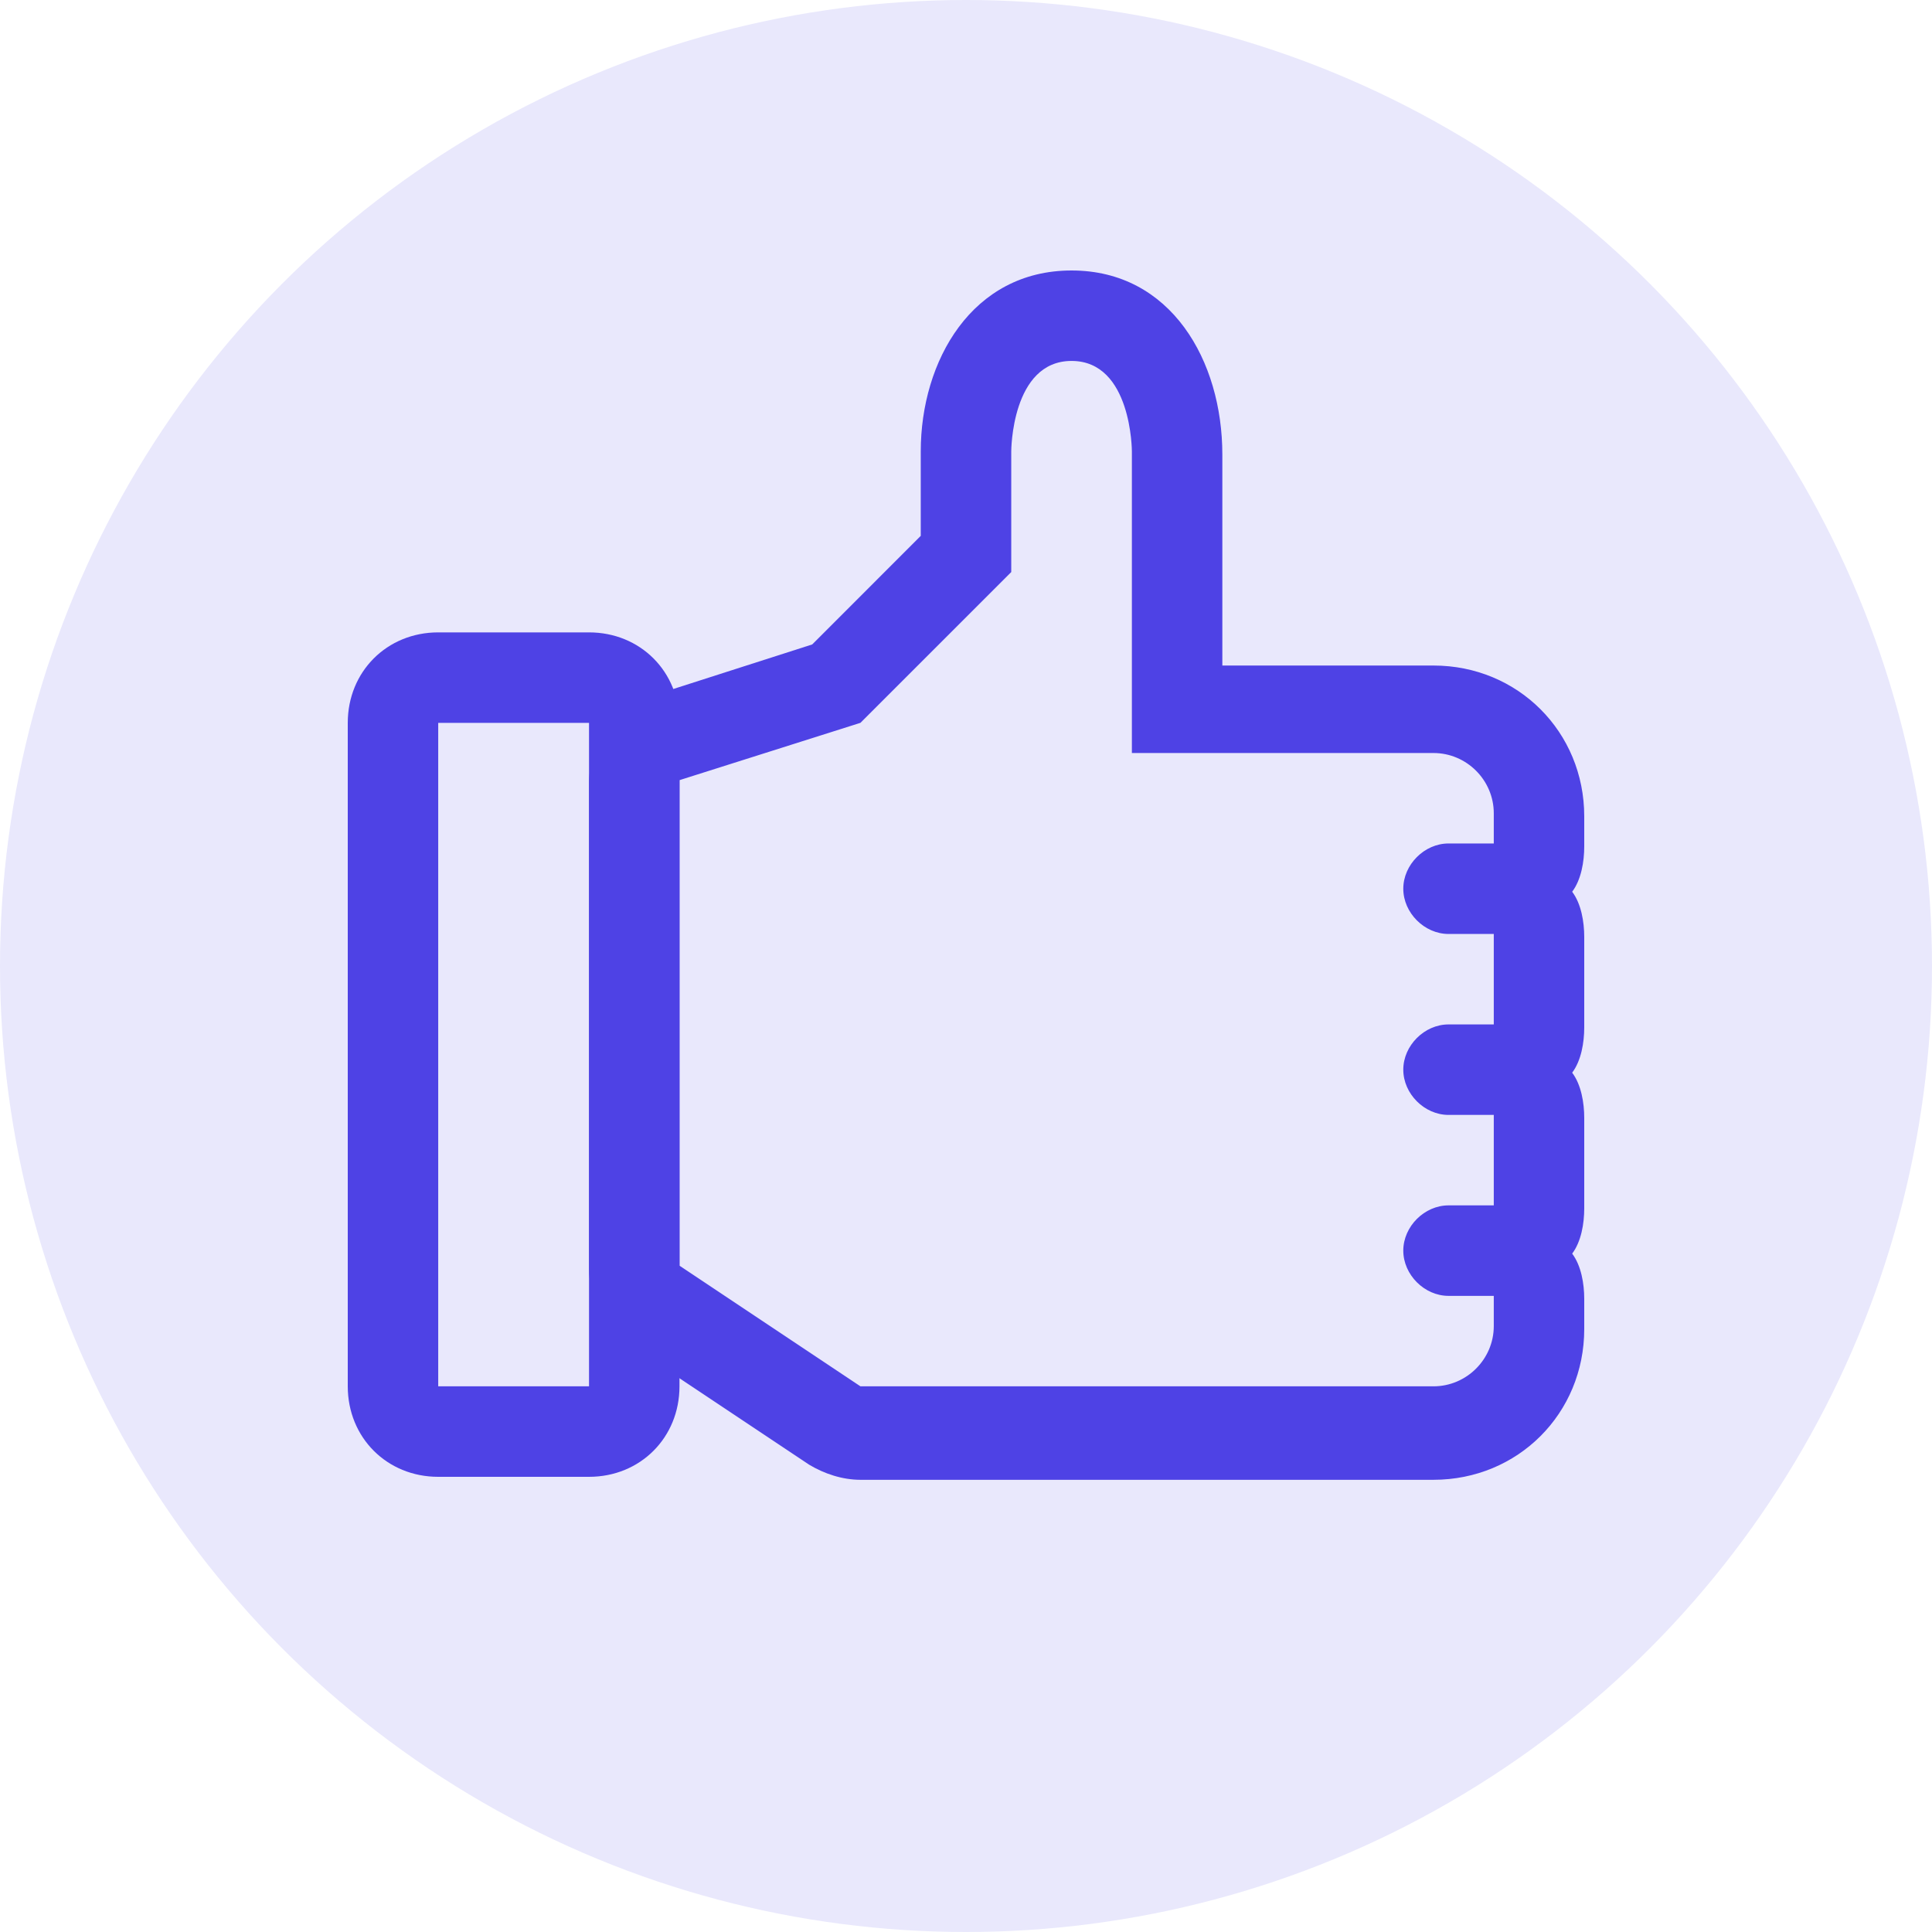 <?xml version="1.0" encoding="UTF-8"?> <svg xmlns="http://www.w3.org/2000/svg" width="50" height="50" viewBox="0 0 50 50" fill="none"> <circle cx="25" cy="25" r="25" fill="#E9E8FC"></circle> <path d="M15.244 18.708V35.878H11.341V18.708H15.244ZM15.244 16.366H11.341C10.015 16.366 9 17.381 9 18.708V35.878C9 37.205 10.015 38.22 11.341 38.22H15.244C16.571 38.22 17.585 37.205 17.585 35.878V18.708C17.585 17.381 16.571 16.366 15.244 16.366Z" fill="#4E42E5"></path> <path d="M27.732 9.341C29.293 9.341 29.293 11.683 29.293 11.683V19.488H36.317H37.098C37.956 19.488 38.659 20.19 38.659 21.049V21.829H37.488C36.864 21.829 36.317 22.376 36.317 23C36.317 23.624 36.864 24.171 37.488 24.171H38.659V26.512H37.488C36.864 26.512 36.317 27.058 36.317 27.683C36.317 28.307 36.864 28.854 37.488 28.854H38.659V31.195H37.488C36.864 31.195 36.317 31.741 36.317 32.366C36.317 32.99 36.864 33.537 37.488 33.537H38.659V34.317C38.659 35.176 37.956 35.878 37.098 35.878H36.317H22.268L17.586 32.756V20.19L22.268 18.707L26.171 14.805V11.683C26.171 11.683 26.171 9.341 27.732 9.341ZM27.732 7C25.156 7 23.829 9.341 23.829 11.683V13.868L21.02 16.678L16.883 18.005C15.947 18.317 15.244 19.254 15.244 20.268V32.834C15.244 33.615 15.634 34.317 16.259 34.785L20.942 37.907C21.332 38.141 21.8 38.297 22.268 38.297H36.317H37.098C39.283 38.297 41 36.581 41 34.395V33.615C41 33.224 40.922 32.756 40.688 32.444C40.922 32.132 41 31.663 41 31.273V28.932C41 28.541 40.922 28.073 40.688 27.761C40.922 27.449 41 26.98 41 26.59V24.249C41 23.858 40.922 23.39 40.688 23.078C40.922 22.766 41 22.297 41 21.907V21.127C41 18.941 39.283 17.224 37.098 17.224H36.317H31.634V11.761C31.634 9.341 30.308 7 27.732 7Z" fill="#4E42E5"></path> </svg> 